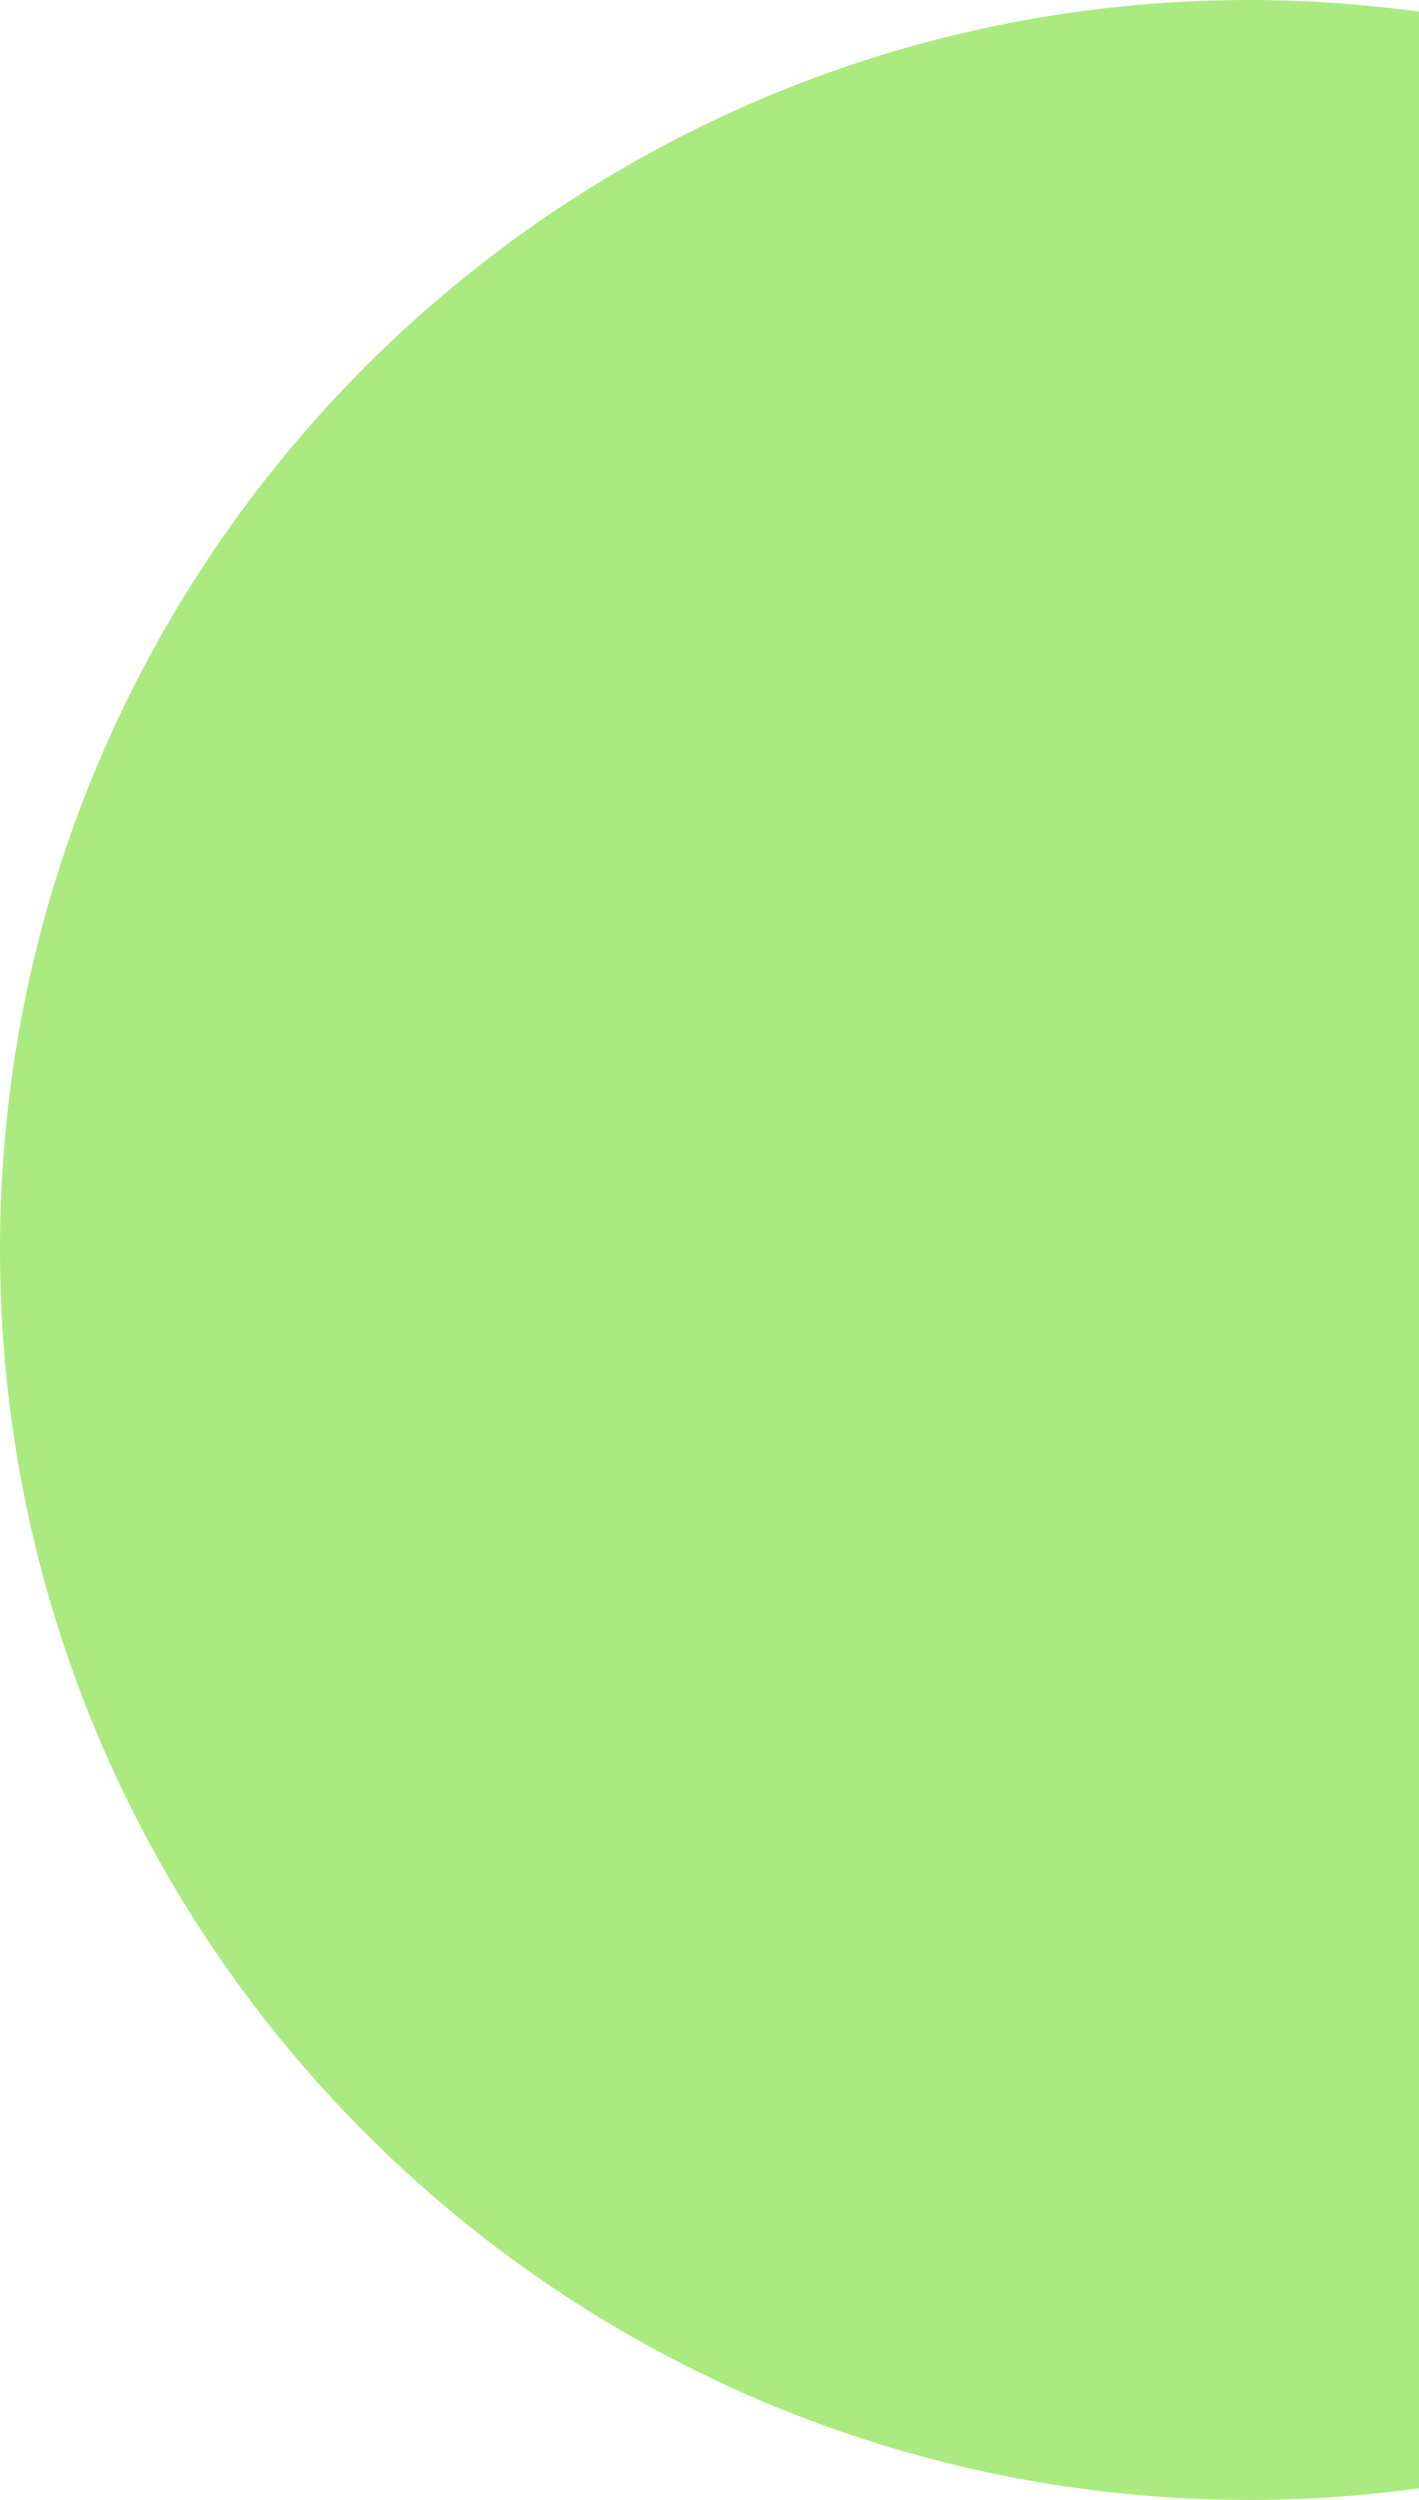 <?xml version="1.0" encoding="UTF-8"?> <!-- Generator: Adobe Illustrator 22.0.1, SVG Export Plug-In . SVG Version: 6.00 Build 0) --> <svg xmlns="http://www.w3.org/2000/svg" xmlns:xlink="http://www.w3.org/1999/xlink" id="Слой_1" x="0px" y="0px" viewBox="0 0 170.7 300.7" style="enable-background:new 0 0 170.7 300.7;" xml:space="preserve"> <style type="text/css"> .st0{fill:#ABEA81;} </style> <path class="st0" d="M170.7,1.4v297.9c-6.7,0.9-13.4,1.4-20.3,1.4C67.3,300.7,0,233.4,0,150.3C0,67.3,67.3,0,150.3,0 C157.2,0,164,0.5,170.7,1.4z"></path> </svg> 
